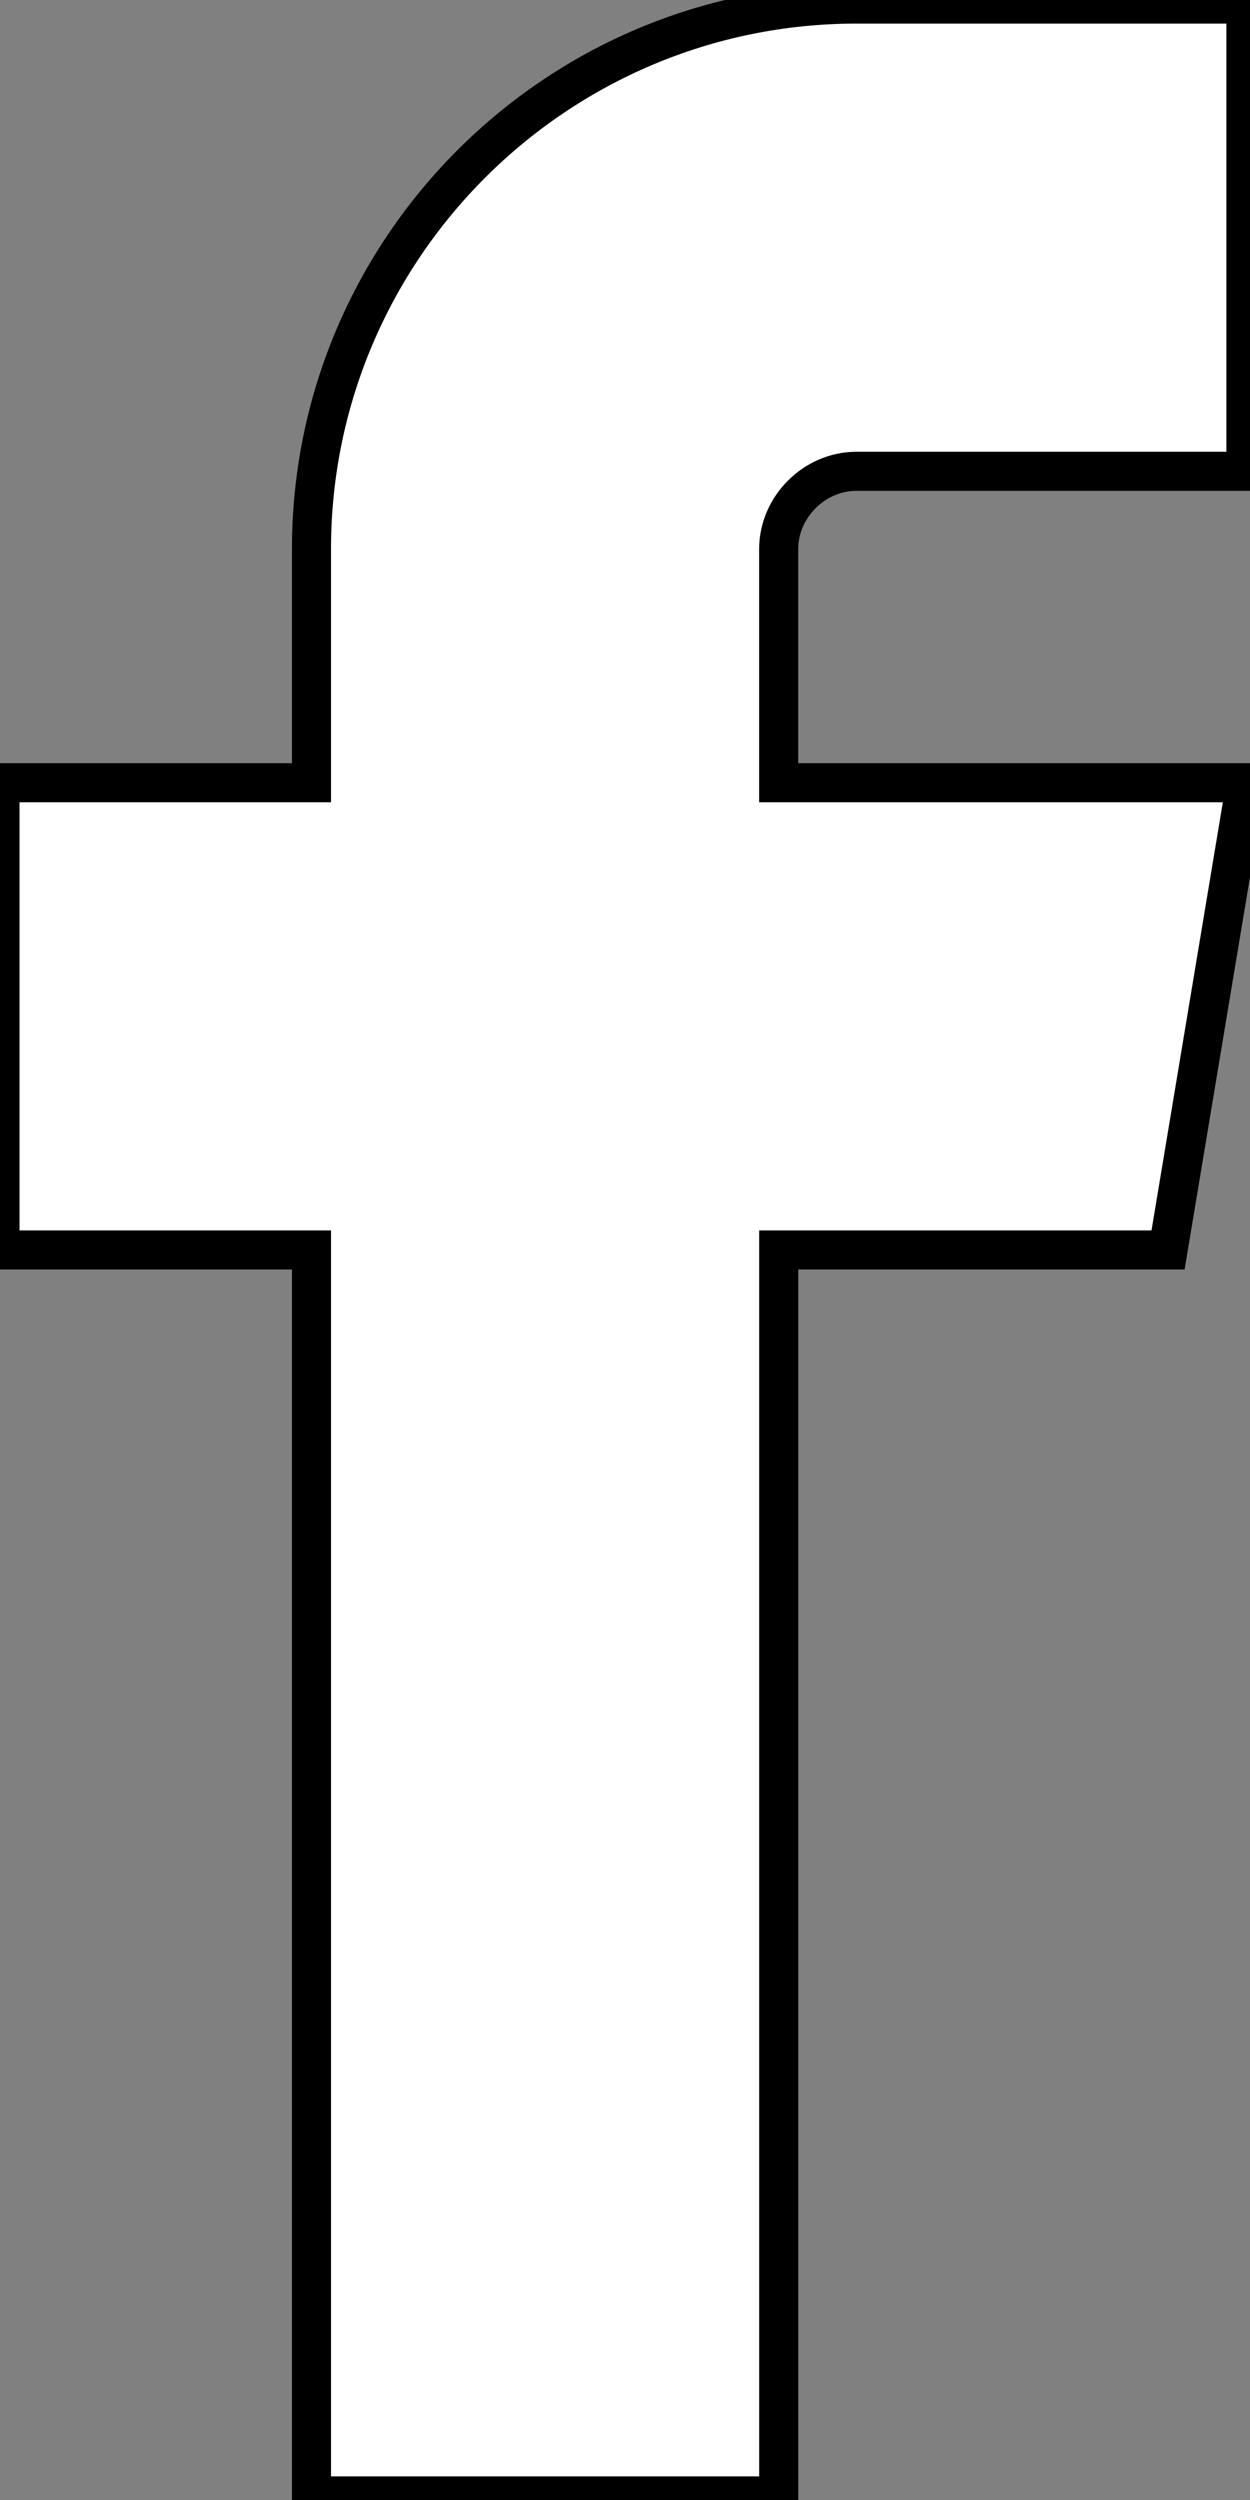 <svg width="32" height="64" xmlns="http://www.w3.org/2000/svg">
 <rect width="100%" height="100%" fill="#808080" stroke="none"/>
 <g>
  <title>background</title>
  <rect x="-1" y="-1" width="34" height="66" id="canvas_background" fill="none"/>
 </g>

 <g>
  <title>Layer 1</title>
  <path d="m21.928,12.065l9.967,0l0,-11.961l-9.967,0c-7.695,0 -13.954,6.26 -13.954,13.954l0,5.98l-7.974,0l0,11.961l7.974,0l0,31.896l11.961,0l0,-31.896l9.967,0l1.993,-11.961l-11.961,0l0,-5.98c0,-1.08 0.913,-1.993 1.993,-1.993z" id="svg_1" stroke="null" fill="#ffffff"/>
 </g>
</svg>
